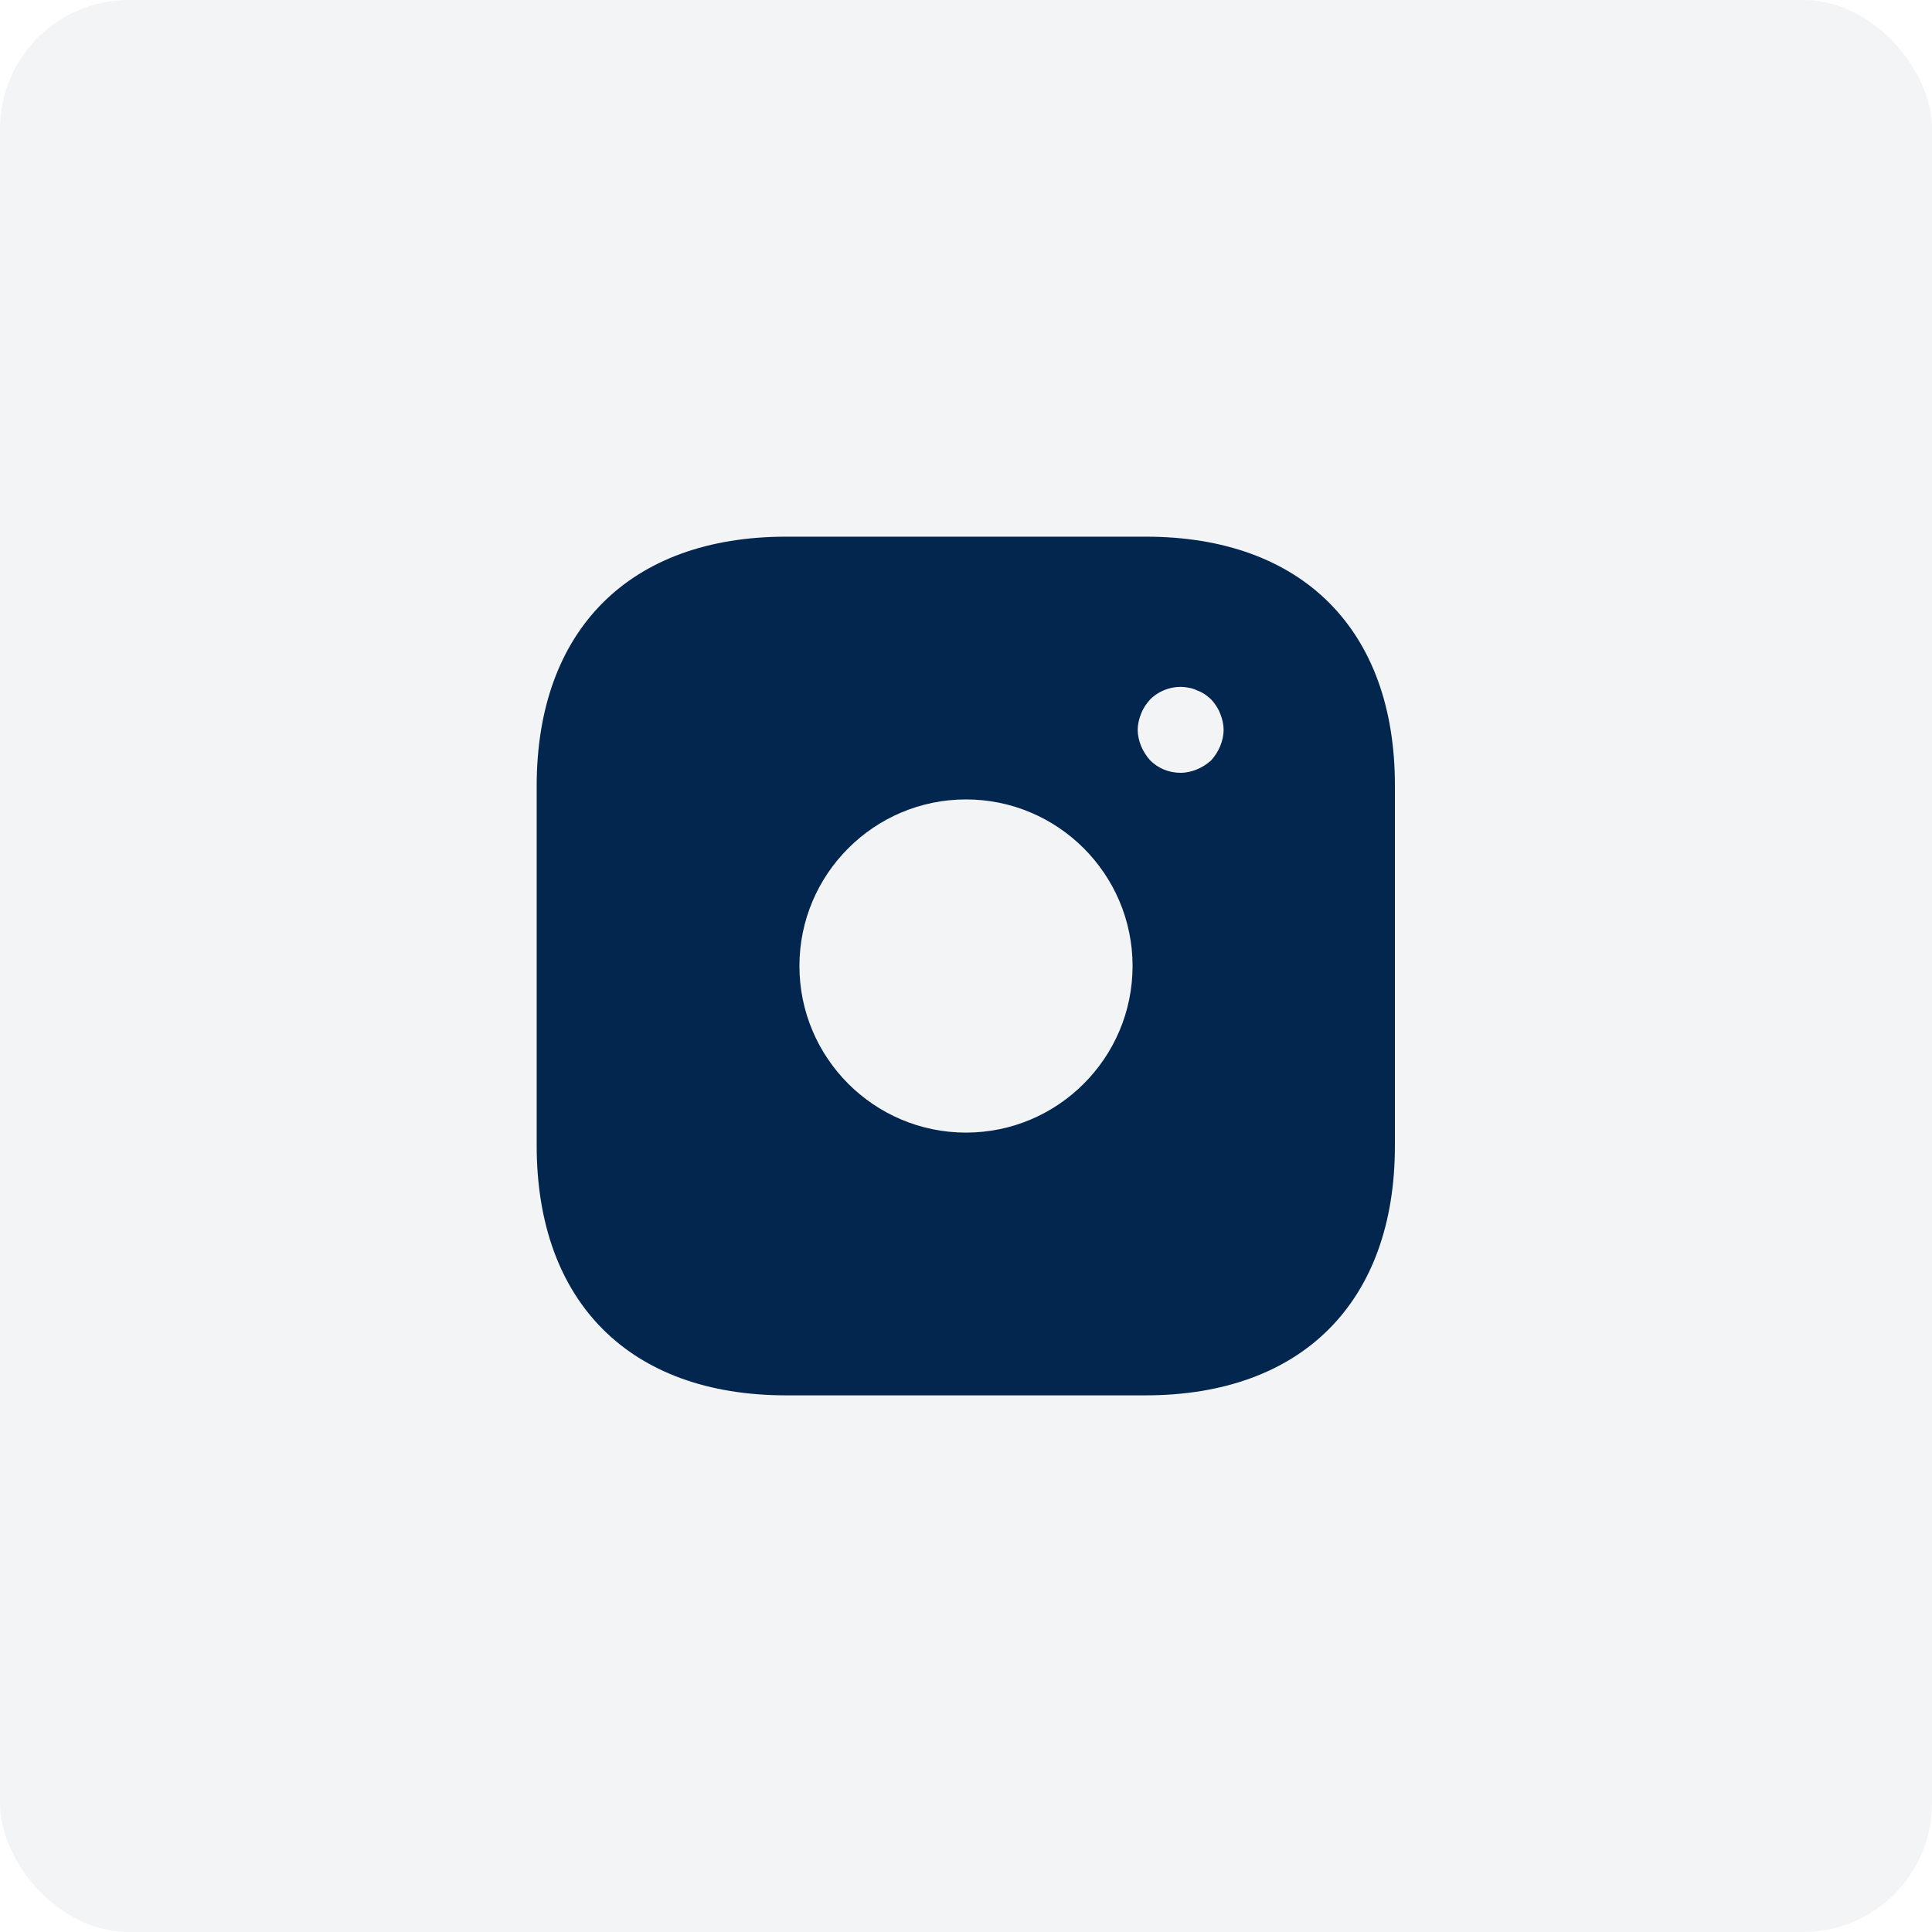 <svg width="60" height="60" viewBox="0 0 60 60" fill="none" xmlns="http://www.w3.org/2000/svg">
<rect width="60" height="60" rx="4" fill="#03264E" fill-opacity="0.05"/>
<path d="M35.587 16.667H24.413C19.56 16.667 16.667 19.56 16.667 24.414V35.574C16.667 40.44 19.56 43.334 24.413 43.334H35.573C40.427 43.334 43.32 40.44 43.32 35.587V24.414C43.333 19.56 40.44 16.667 35.587 16.667ZM30 35.174C27.147 35.174 24.827 32.854 24.827 30C24.827 27.147 27.147 24.827 30 24.827C32.853 24.827 35.173 27.147 35.173 30C35.173 32.854 32.853 35.174 30 35.174ZM37.893 23.174C37.827 23.334 37.733 23.48 37.613 23.614C37.48 23.734 37.333 23.827 37.173 23.894C37.013 23.96 36.84 24 36.667 24C36.307 24 35.973 23.867 35.72 23.614C35.6 23.48 35.507 23.334 35.44 23.174C35.373 23.014 35.333 22.84 35.333 22.667C35.333 22.494 35.373 22.32 35.44 22.16C35.507 21.987 35.6 21.854 35.72 21.72C36.027 21.414 36.493 21.267 36.92 21.36C37.013 21.374 37.093 21.4 37.173 21.44C37.253 21.467 37.333 21.507 37.413 21.56C37.48 21.6 37.547 21.667 37.613 21.72C37.733 21.854 37.827 21.987 37.893 22.16C37.96 22.32 38 22.494 38 22.667C38 22.84 37.96 23.014 37.893 23.174Z" fill="#03264E"/>
</svg>
